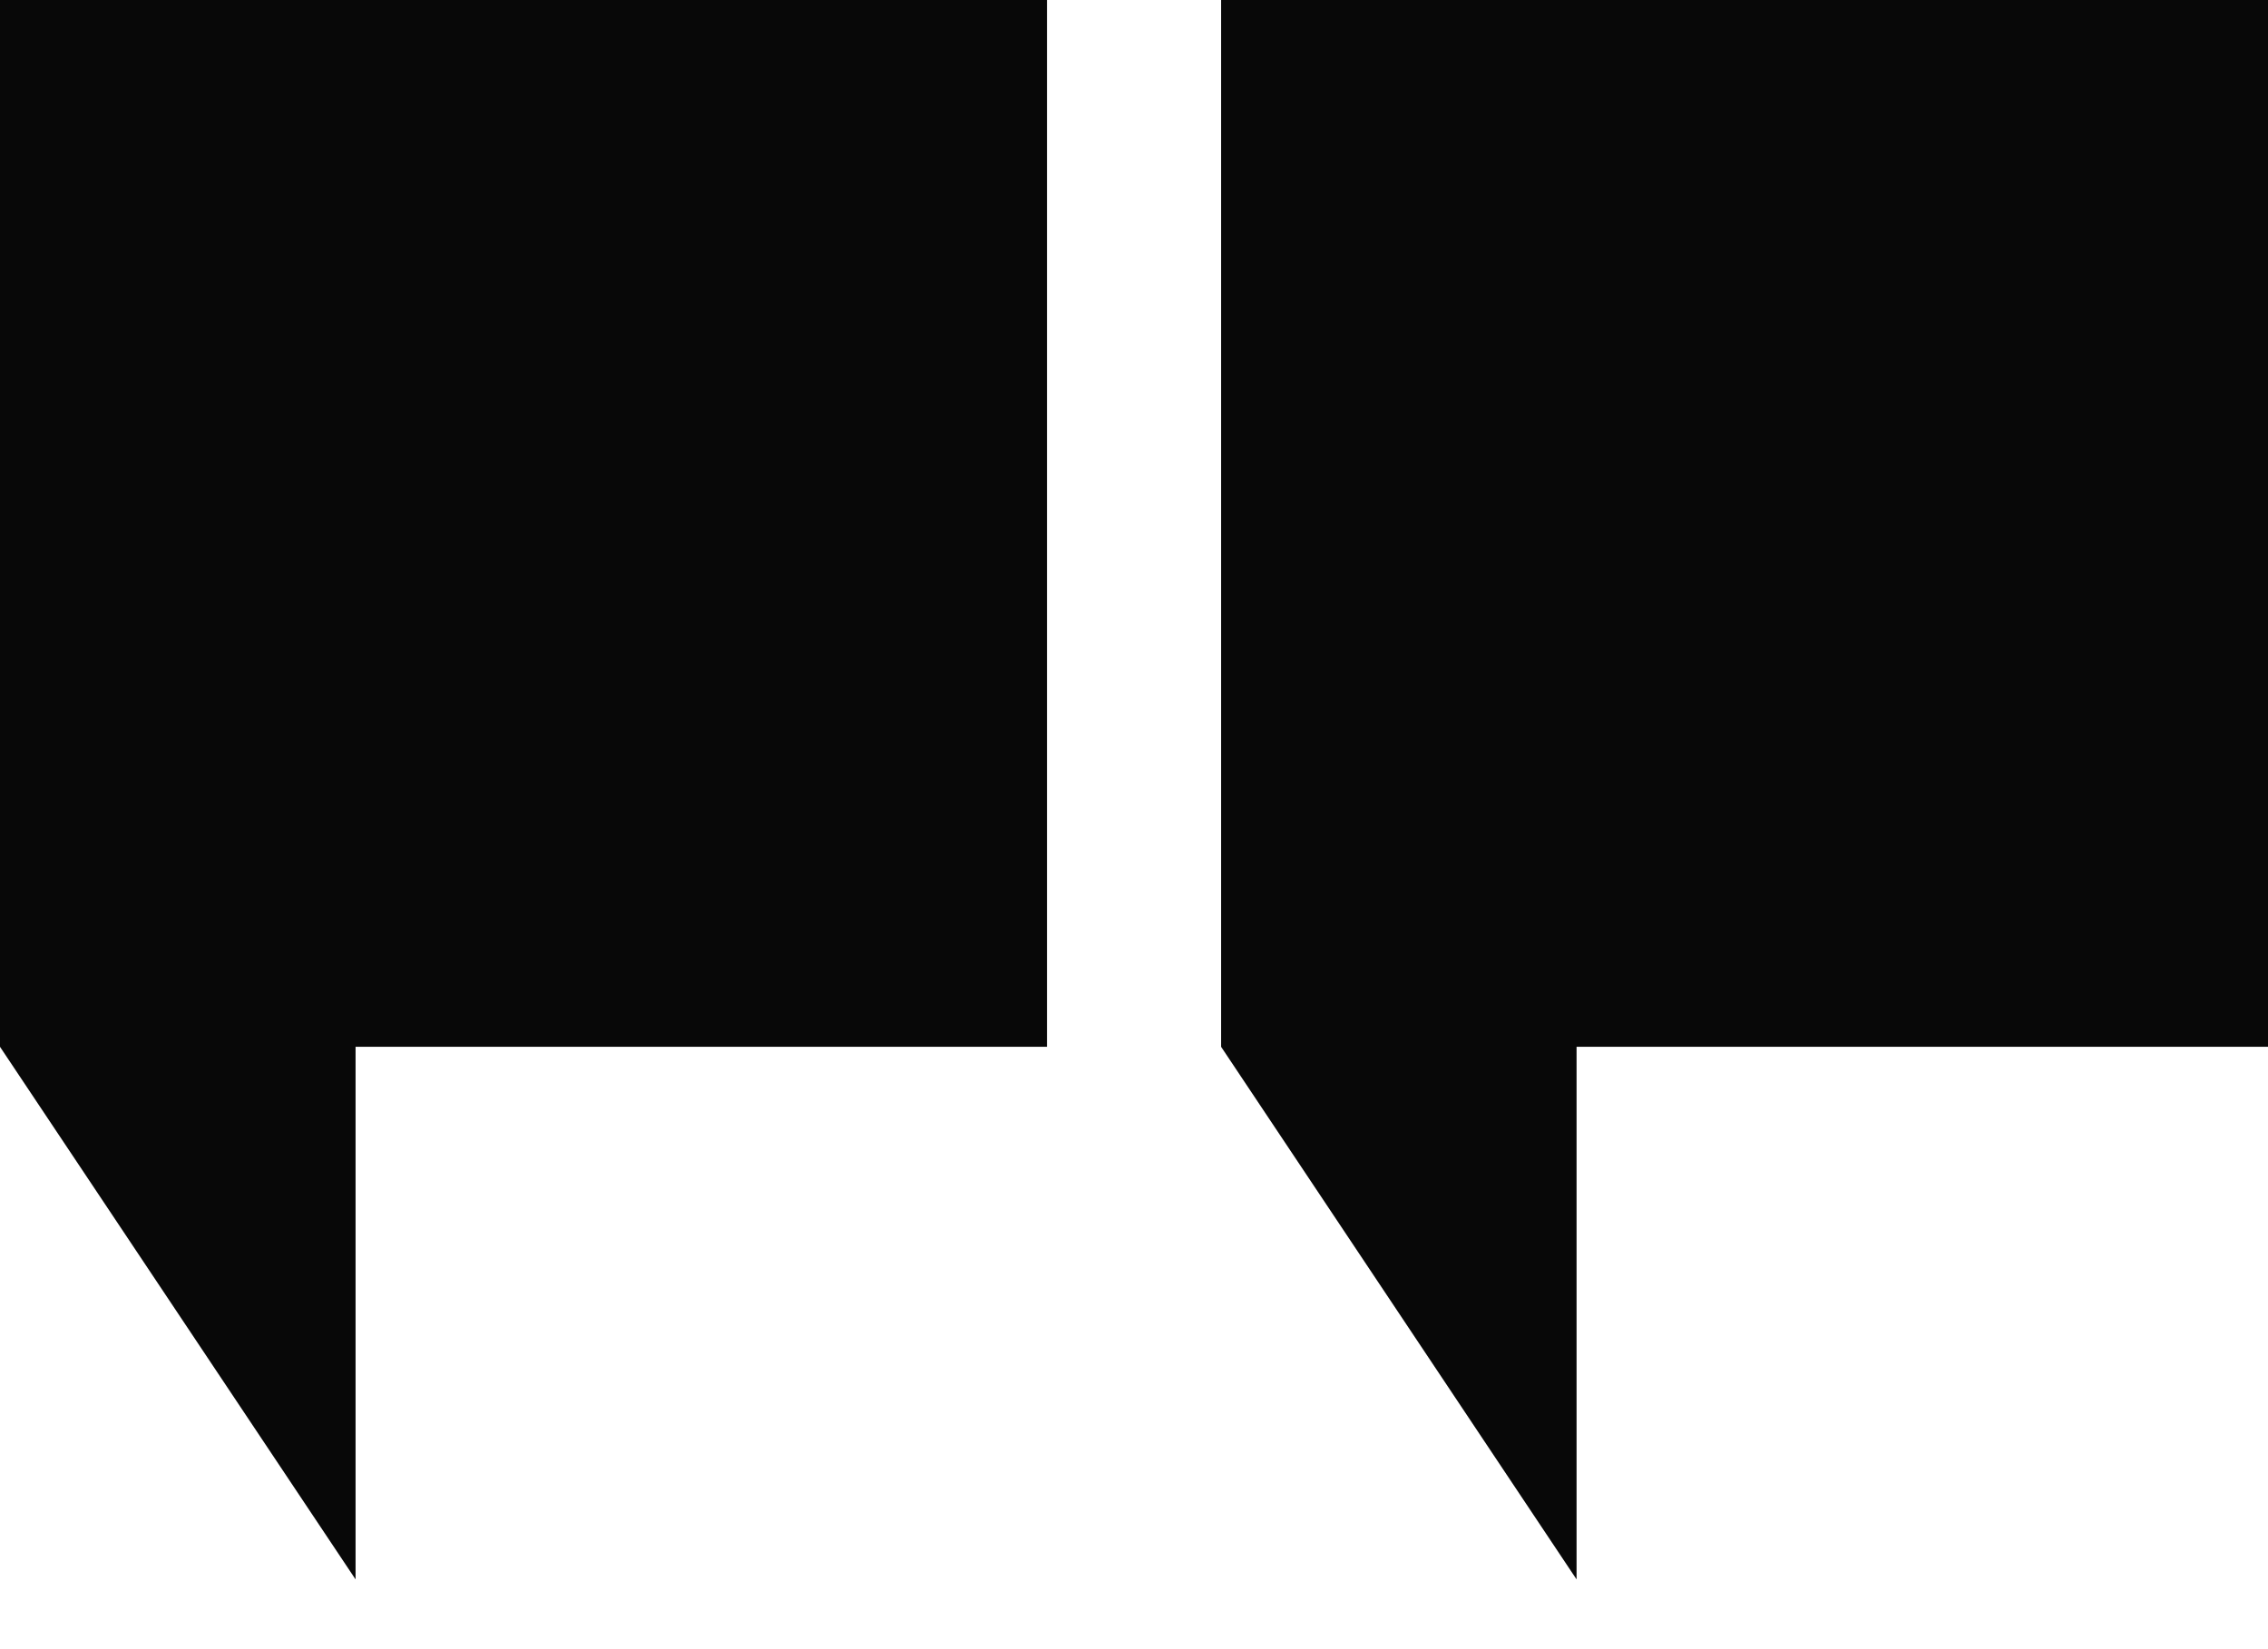 <svg width="22" height="16" viewBox="0 0 22 16" fill="none" xmlns="http://www.w3.org/2000/svg">
<path d="M22.001 10.156H15.293V15.323L11.845 10.156V0H22.001V10.156Z" fill="#080808"/>
<path d="M10.156 10.156H3.449V15.323L0 10.156V0H10.156V10.156Z" fill="#080808"/>
</svg>
